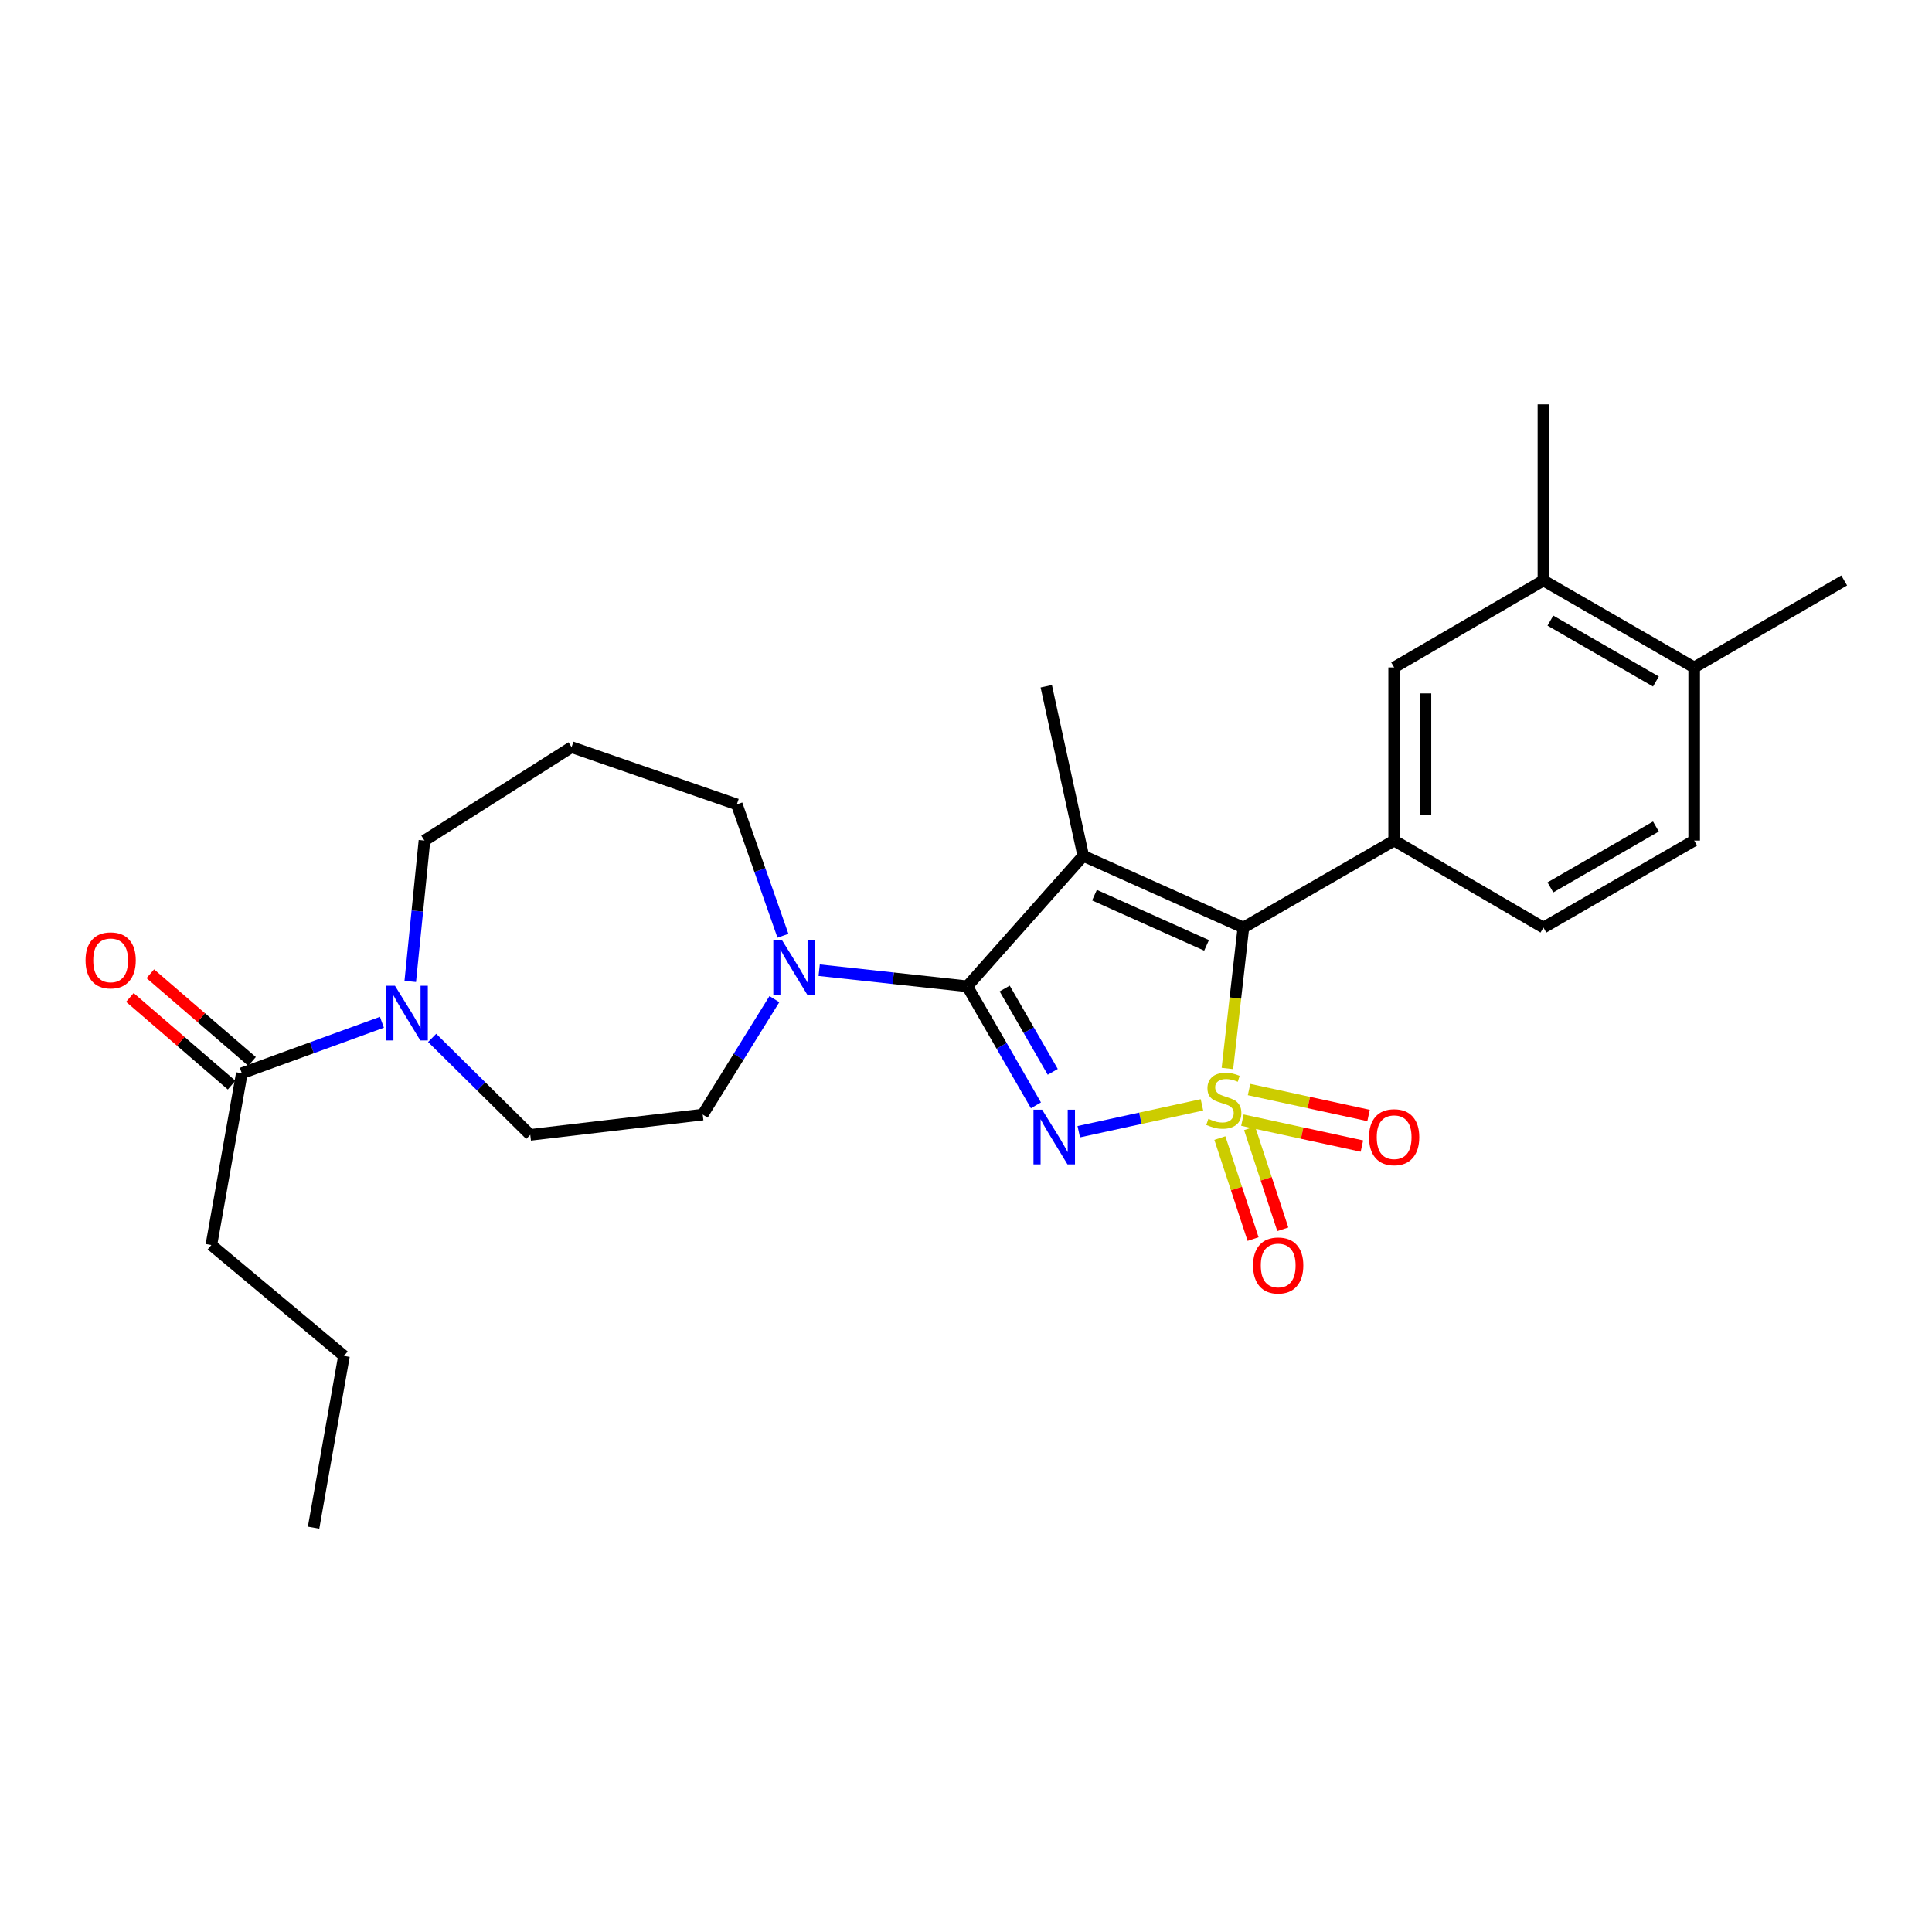 <?xml version='1.0' encoding='iso-8859-1'?>
<svg version='1.1' baseProfile='full'
              xmlns='http://www.w3.org/2000/svg'
                      xmlns:rdkit='http://www.rdkit.org/xml'
                      xmlns:xlink='http://www.w3.org/1999/xlink'
                  xml:space='preserve'
width='1000px' height='1000px' viewBox='0 0 1000 1000'>
<!-- END OF HEADER -->
<rect style='opacity:1.0;fill:#FFFFFF;stroke:none' width='1000' height='1000' x='0' y='0'> </rect>
<path class='bond-0' d='M 622.126,571.867 L 590.244,578.817' style='fill:none;fill-rule:evenodd;stroke:#CCCC00;stroke-width:6px;stroke-linecap:butt;stroke-linejoin:miter;stroke-opacity:1' />
<path class='bond-0' d='M 590.244,578.817 L 558.362,585.766' style='fill:none;fill-rule:evenodd;stroke:#0000FF;stroke-width:6px;stroke-linecap:butt;stroke-linejoin:miter;stroke-opacity:1' />
<path class='bond-3' d='M 635.307,553.031 L 639.438,516.57' style='fill:none;fill-rule:evenodd;stroke:#CCCC00;stroke-width:6px;stroke-linecap:butt;stroke-linejoin:miter;stroke-opacity:1' />
<path class='bond-3' d='M 639.438,516.57 L 643.57,480.108' style='fill:none;fill-rule:evenodd;stroke:#000000;stroke-width:6px;stroke-linecap:butt;stroke-linejoin:miter;stroke-opacity:1' />
<path class='bond-7' d='M 631.393,589.06 L 639.992,615.199' style='fill:none;fill-rule:evenodd;stroke:#CCCC00;stroke-width:6px;stroke-linecap:butt;stroke-linejoin:miter;stroke-opacity:1' />
<path class='bond-7' d='M 639.992,615.199 L 648.591,641.337' style='fill:none;fill-rule:evenodd;stroke:#FF0000;stroke-width:6px;stroke-linecap:butt;stroke-linejoin:miter;stroke-opacity:1' />
<path class='bond-7' d='M 646.783,583.997 L 655.382,610.135' style='fill:none;fill-rule:evenodd;stroke:#CCCC00;stroke-width:6px;stroke-linecap:butt;stroke-linejoin:miter;stroke-opacity:1' />
<path class='bond-7' d='M 655.382,610.135 L 663.982,636.274' style='fill:none;fill-rule:evenodd;stroke:#FF0000;stroke-width:6px;stroke-linecap:butt;stroke-linejoin:miter;stroke-opacity:1' />
<path class='bond-8' d='M 643.069,579.775 L 673.997,586.488' style='fill:none;fill-rule:evenodd;stroke:#CCCC00;stroke-width:6px;stroke-linecap:butt;stroke-linejoin:miter;stroke-opacity:1' />
<path class='bond-8' d='M 673.997,586.488 L 704.925,593.202' style='fill:none;fill-rule:evenodd;stroke:#FF0000;stroke-width:6px;stroke-linecap:butt;stroke-linejoin:miter;stroke-opacity:1' />
<path class='bond-8' d='M 646.506,563.942 L 677.434,570.655' style='fill:none;fill-rule:evenodd;stroke:#CCCC00;stroke-width:6px;stroke-linecap:butt;stroke-linejoin:miter;stroke-opacity:1' />
<path class='bond-8' d='M 677.434,570.655 L 708.362,577.369' style='fill:none;fill-rule:evenodd;stroke:#FF0000;stroke-width:6px;stroke-linecap:butt;stroke-linejoin:miter;stroke-opacity:1' />
<path class='bond-1' d='M 536.198,572.122 L 518.425,541.313' style='fill:none;fill-rule:evenodd;stroke:#0000FF;stroke-width:6px;stroke-linecap:butt;stroke-linejoin:miter;stroke-opacity:1' />
<path class='bond-1' d='M 518.425,541.313 L 500.652,510.504' style='fill:none;fill-rule:evenodd;stroke:#000000;stroke-width:6px;stroke-linecap:butt;stroke-linejoin:miter;stroke-opacity:1' />
<path class='bond-1' d='M 544.9,554.783 L 532.459,533.217' style='fill:none;fill-rule:evenodd;stroke:#0000FF;stroke-width:6px;stroke-linecap:butt;stroke-linejoin:miter;stroke-opacity:1' />
<path class='bond-1' d='M 532.459,533.217 L 520.017,511.651' style='fill:none;fill-rule:evenodd;stroke:#000000;stroke-width:6px;stroke-linecap:butt;stroke-linejoin:miter;stroke-opacity:1' />
<path class='bond-5' d='M 500.652,510.504 L 462.328,506.333' style='fill:none;fill-rule:evenodd;stroke:#000000;stroke-width:6px;stroke-linecap:butt;stroke-linejoin:miter;stroke-opacity:1' />
<path class='bond-5' d='M 462.328,506.333 L 424.005,502.161' style='fill:none;fill-rule:evenodd;stroke:#0000FF;stroke-width:6px;stroke-linecap:butt;stroke-linejoin:miter;stroke-opacity:1' />
<path class='bond-27' d='M 500.652,510.504 L 560.688,442.979' style='fill:none;fill-rule:evenodd;stroke:#000000;stroke-width:6px;stroke-linecap:butt;stroke-linejoin:miter;stroke-opacity:1' />
<path class='bond-2' d='M 560.688,442.979 L 643.57,480.108' style='fill:none;fill-rule:evenodd;stroke:#000000;stroke-width:6px;stroke-linecap:butt;stroke-linejoin:miter;stroke-opacity:1' />
<path class='bond-2' d='M 566.497,463.334 L 624.514,489.324' style='fill:none;fill-rule:evenodd;stroke:#000000;stroke-width:6px;stroke-linecap:butt;stroke-linejoin:miter;stroke-opacity:1' />
<path class='bond-18' d='M 560.688,442.979 L 541.543,355.201' style='fill:none;fill-rule:evenodd;stroke:#000000;stroke-width:6px;stroke-linecap:butt;stroke-linejoin:miter;stroke-opacity:1' />
<path class='bond-4' d='M 643.57,480.108 L 721.608,435.085' style='fill:none;fill-rule:evenodd;stroke:#000000;stroke-width:6px;stroke-linecap:butt;stroke-linejoin:miter;stroke-opacity:1' />
<path class='bond-10' d='M 721.608,435.085 L 721.608,345.462' style='fill:none;fill-rule:evenodd;stroke:#000000;stroke-width:6px;stroke-linecap:butt;stroke-linejoin:miter;stroke-opacity:1' />
<path class='bond-10' d='M 737.81,421.641 L 737.81,358.905' style='fill:none;fill-rule:evenodd;stroke:#000000;stroke-width:6px;stroke-linecap:butt;stroke-linejoin:miter;stroke-opacity:1' />
<path class='bond-13' d='M 721.608,435.085 L 798.873,480.108' style='fill:none;fill-rule:evenodd;stroke:#000000;stroke-width:6px;stroke-linecap:butt;stroke-linejoin:miter;stroke-opacity:1' />
<path class='bond-12' d='M 400.827,517.148 L 382.277,547.022' style='fill:none;fill-rule:evenodd;stroke:#0000FF;stroke-width:6px;stroke-linecap:butt;stroke-linejoin:miter;stroke-opacity:1' />
<path class='bond-12' d='M 382.277,547.022 L 363.728,576.896' style='fill:none;fill-rule:evenodd;stroke:#000000;stroke-width:6px;stroke-linecap:butt;stroke-linejoin:miter;stroke-opacity:1' />
<path class='bond-20' d='M 405.252,484.351 L 393.311,450.352' style='fill:none;fill-rule:evenodd;stroke:#0000FF;stroke-width:6px;stroke-linecap:butt;stroke-linejoin:miter;stroke-opacity:1' />
<path class='bond-20' d='M 393.311,450.352 L 381.37,416.354' style='fill:none;fill-rule:evenodd;stroke:#000000;stroke-width:6px;stroke-linecap:butt;stroke-linejoin:miter;stroke-opacity:1' />
<path class='bond-6' d='M 223.674,537.211 L 249.07,562.305' style='fill:none;fill-rule:evenodd;stroke:#0000FF;stroke-width:6px;stroke-linecap:butt;stroke-linejoin:miter;stroke-opacity:1' />
<path class='bond-6' d='M 249.07,562.305 L 274.465,587.4' style='fill:none;fill-rule:evenodd;stroke:#000000;stroke-width:6px;stroke-linecap:butt;stroke-linejoin:miter;stroke-opacity:1' />
<path class='bond-9' d='M 197.678,529.122 L 161.421,542.32' style='fill:none;fill-rule:evenodd;stroke:#0000FF;stroke-width:6px;stroke-linecap:butt;stroke-linejoin:miter;stroke-opacity:1' />
<path class='bond-9' d='M 161.421,542.32 L 125.165,555.518' style='fill:none;fill-rule:evenodd;stroke:#000000;stroke-width:6px;stroke-linecap:butt;stroke-linejoin:miter;stroke-opacity:1' />
<path class='bond-29' d='M 212.346,507.98 L 216.02,471.532' style='fill:none;fill-rule:evenodd;stroke:#0000FF;stroke-width:6px;stroke-linecap:butt;stroke-linejoin:miter;stroke-opacity:1' />
<path class='bond-29' d='M 216.02,471.532 L 219.694,435.085' style='fill:none;fill-rule:evenodd;stroke:#000000;stroke-width:6px;stroke-linecap:butt;stroke-linejoin:miter;stroke-opacity:1' />
<path class='bond-16' d='M 130.454,549.382 L 104.127,526.692' style='fill:none;fill-rule:evenodd;stroke:#000000;stroke-width:6px;stroke-linecap:butt;stroke-linejoin:miter;stroke-opacity:1' />
<path class='bond-16' d='M 104.127,526.692 L 77.8,504.002' style='fill:none;fill-rule:evenodd;stroke:#FF0000;stroke-width:6px;stroke-linecap:butt;stroke-linejoin:miter;stroke-opacity:1' />
<path class='bond-16' d='M 119.877,561.655 L 93.55,538.964' style='fill:none;fill-rule:evenodd;stroke:#000000;stroke-width:6px;stroke-linecap:butt;stroke-linejoin:miter;stroke-opacity:1' />
<path class='bond-16' d='M 93.55,538.964 L 67.223,516.274' style='fill:none;fill-rule:evenodd;stroke:#FF0000;stroke-width:6px;stroke-linecap:butt;stroke-linejoin:miter;stroke-opacity:1' />
<path class='bond-22' d='M 125.165,555.518 L 109.405,644.421' style='fill:none;fill-rule:evenodd;stroke:#000000;stroke-width:6px;stroke-linecap:butt;stroke-linejoin:miter;stroke-opacity:1' />
<path class='bond-11' d='M 721.608,345.462 L 798.873,300.439' style='fill:none;fill-rule:evenodd;stroke:#000000;stroke-width:6px;stroke-linecap:butt;stroke-linejoin:miter;stroke-opacity:1' />
<path class='bond-23' d='M 798.873,300.439 L 798.873,209.285' style='fill:none;fill-rule:evenodd;stroke:#000000;stroke-width:6px;stroke-linecap:butt;stroke-linejoin:miter;stroke-opacity:1' />
<path class='bond-28' d='M 798.873,300.439 L 876.903,345.462' style='fill:none;fill-rule:evenodd;stroke:#000000;stroke-width:6px;stroke-linecap:butt;stroke-linejoin:miter;stroke-opacity:1' />
<path class='bond-28' d='M 802.48,321.225 L 857.101,352.742' style='fill:none;fill-rule:evenodd;stroke:#000000;stroke-width:6px;stroke-linecap:butt;stroke-linejoin:miter;stroke-opacity:1' />
<path class='bond-14' d='M 363.728,576.896 L 274.465,587.4' style='fill:none;fill-rule:evenodd;stroke:#000000;stroke-width:6px;stroke-linecap:butt;stroke-linejoin:miter;stroke-opacity:1' />
<path class='bond-17' d='M 798.873,480.108 L 876.903,435.085' style='fill:none;fill-rule:evenodd;stroke:#000000;stroke-width:6px;stroke-linecap:butt;stroke-linejoin:miter;stroke-opacity:1' />
<path class='bond-17' d='M 802.48,459.321 L 857.101,427.805' style='fill:none;fill-rule:evenodd;stroke:#000000;stroke-width:6px;stroke-linecap:butt;stroke-linejoin:miter;stroke-opacity:1' />
<path class='bond-15' d='M 876.903,345.462 L 876.903,435.085' style='fill:none;fill-rule:evenodd;stroke:#000000;stroke-width:6px;stroke-linecap:butt;stroke-linejoin:miter;stroke-opacity:1' />
<path class='bond-24' d='M 876.903,345.462 L 954.545,300.439' style='fill:none;fill-rule:evenodd;stroke:#000000;stroke-width:6px;stroke-linecap:butt;stroke-linejoin:miter;stroke-opacity:1' />
<path class='bond-19' d='M 295.843,386.722 L 381.37,416.354' style='fill:none;fill-rule:evenodd;stroke:#000000;stroke-width:6px;stroke-linecap:butt;stroke-linejoin:miter;stroke-opacity:1' />
<path class='bond-21' d='M 295.843,386.722 L 219.694,435.085' style='fill:none;fill-rule:evenodd;stroke:#000000;stroke-width:6px;stroke-linecap:butt;stroke-linejoin:miter;stroke-opacity:1' />
<path class='bond-25' d='M 109.405,644.421 L 178.046,701.821' style='fill:none;fill-rule:evenodd;stroke:#000000;stroke-width:6px;stroke-linecap:butt;stroke-linejoin:miter;stroke-opacity:1' />
<path class='bond-26' d='M 178.046,701.821 L 162.304,790.715' style='fill:none;fill-rule:evenodd;stroke:#000000;stroke-width:6px;stroke-linecap:butt;stroke-linejoin:miter;stroke-opacity:1' />
<path  class='atom-0' d='M 625.452 579.118
Q 625.772 579.238, 627.092 579.798
Q 628.412 580.358, 629.852 580.718
Q 631.332 581.038, 632.772 581.038
Q 635.452 581.038, 637.012 579.758
Q 638.572 578.438, 638.572 576.158
Q 638.572 574.598, 637.772 573.638
Q 637.012 572.678, 635.812 572.158
Q 634.612 571.638, 632.612 571.038
Q 630.092 570.278, 628.572 569.558
Q 627.092 568.838, 626.012 567.318
Q 624.972 565.798, 624.972 563.238
Q 624.972 559.678, 627.372 557.478
Q 629.812 555.278, 634.612 555.278
Q 637.892 555.278, 641.612 556.838
L 640.692 559.918
Q 637.292 558.518, 634.732 558.518
Q 631.972 558.518, 630.452 559.678
Q 628.932 560.798, 628.972 562.758
Q 628.972 564.278, 629.732 565.198
Q 630.532 566.118, 631.652 566.638
Q 632.812 567.158, 634.732 567.758
Q 637.292 568.558, 638.812 569.358
Q 640.332 570.158, 641.412 571.798
Q 642.532 573.398, 642.532 576.158
Q 642.532 580.078, 639.892 582.198
Q 637.292 584.278, 632.932 584.278
Q 630.412 584.278, 628.492 583.718
Q 626.612 583.198, 624.372 582.278
L 625.452 579.118
' fill='#CCCC00'/>
<path  class='atom-1' d='M 539.406 574.374
L 548.686 589.374
Q 549.606 590.854, 551.086 593.534
Q 552.566 596.214, 552.646 596.374
L 552.646 574.374
L 556.406 574.374
L 556.406 602.694
L 552.526 602.694
L 542.566 586.294
Q 541.406 584.374, 540.166 582.174
Q 538.966 579.974, 538.606 579.294
L 538.606 602.694
L 534.926 602.694
L 534.926 574.374
L 539.406 574.374
' fill='#0000FF'/>
<path  class='atom-6' d='M 404.75 486.587
L 414.03 501.587
Q 414.95 503.067, 416.43 505.747
Q 417.91 508.427, 417.99 508.587
L 417.99 486.587
L 421.75 486.587
L 421.75 514.907
L 417.87 514.907
L 407.91 498.507
Q 406.75 496.587, 405.51 494.387
Q 404.31 492.187, 403.95 491.507
L 403.95 514.907
L 400.27 514.907
L 400.27 486.587
L 404.75 486.587
' fill='#0000FF'/>
<path  class='atom-7' d='M 204.433 510.224
L 213.713 525.224
Q 214.633 526.704, 216.113 529.384
Q 217.593 532.064, 217.673 532.224
L 217.673 510.224
L 221.433 510.224
L 221.433 538.544
L 217.553 538.544
L 207.593 522.144
Q 206.433 520.224, 205.193 518.024
Q 203.993 515.824, 203.633 515.144
L 203.633 538.544
L 199.953 538.544
L 199.953 510.224
L 204.433 510.224
' fill='#0000FF'/>
<path  class='atom-8' d='M 648.59 655.005
Q 648.59 648.205, 651.95 644.405
Q 655.31 640.605, 661.59 640.605
Q 667.87 640.605, 671.23 644.405
Q 674.59 648.205, 674.59 655.005
Q 674.59 661.885, 671.19 665.805
Q 667.79 669.685, 661.59 669.685
Q 655.35 669.685, 651.95 665.805
Q 648.59 661.925, 648.59 655.005
M 661.59 666.485
Q 665.91 666.485, 668.23 663.605
Q 670.59 660.685, 670.59 655.005
Q 670.59 649.445, 668.23 646.645
Q 665.91 643.805, 661.59 643.805
Q 657.27 643.805, 654.91 646.605
Q 652.59 649.405, 652.59 655.005
Q 652.59 660.725, 654.91 663.605
Q 657.27 666.485, 661.59 666.485
' fill='#FF0000'/>
<path  class='atom-9' d='M 708.608 588.614
Q 708.608 581.814, 711.968 578.014
Q 715.328 574.214, 721.608 574.214
Q 727.888 574.214, 731.248 578.014
Q 734.608 581.814, 734.608 588.614
Q 734.608 595.494, 731.208 599.414
Q 727.808 603.294, 721.608 603.294
Q 715.368 603.294, 711.968 599.414
Q 708.608 595.534, 708.608 588.614
M 721.608 600.094
Q 725.928 600.094, 728.248 597.214
Q 730.608 594.294, 730.608 588.614
Q 730.608 583.054, 728.248 580.254
Q 725.928 577.414, 721.608 577.414
Q 717.288 577.414, 714.928 580.214
Q 712.608 583.014, 712.608 588.614
Q 712.608 594.334, 714.928 597.214
Q 717.288 600.094, 721.608 600.094
' fill='#FF0000'/>
<path  class='atom-17' d='M 44.271 497.083
Q 44.271 490.283, 47.631 486.483
Q 50.991 482.683, 57.271 482.683
Q 63.551 482.683, 66.911 486.483
Q 70.271 490.283, 70.271 497.083
Q 70.271 503.963, 66.871 507.883
Q 63.471 511.763, 57.271 511.763
Q 51.031 511.763, 47.631 507.883
Q 44.271 504.003, 44.271 497.083
M 57.271 508.563
Q 61.591 508.563, 63.911 505.683
Q 66.271 502.763, 66.271 497.083
Q 66.271 491.523, 63.911 488.723
Q 61.591 485.883, 57.271 485.883
Q 52.951 485.883, 50.591 488.683
Q 48.271 491.483, 48.271 497.083
Q 48.271 502.803, 50.591 505.683
Q 52.951 508.563, 57.271 508.563
' fill='#FF0000'/>
</svg>
